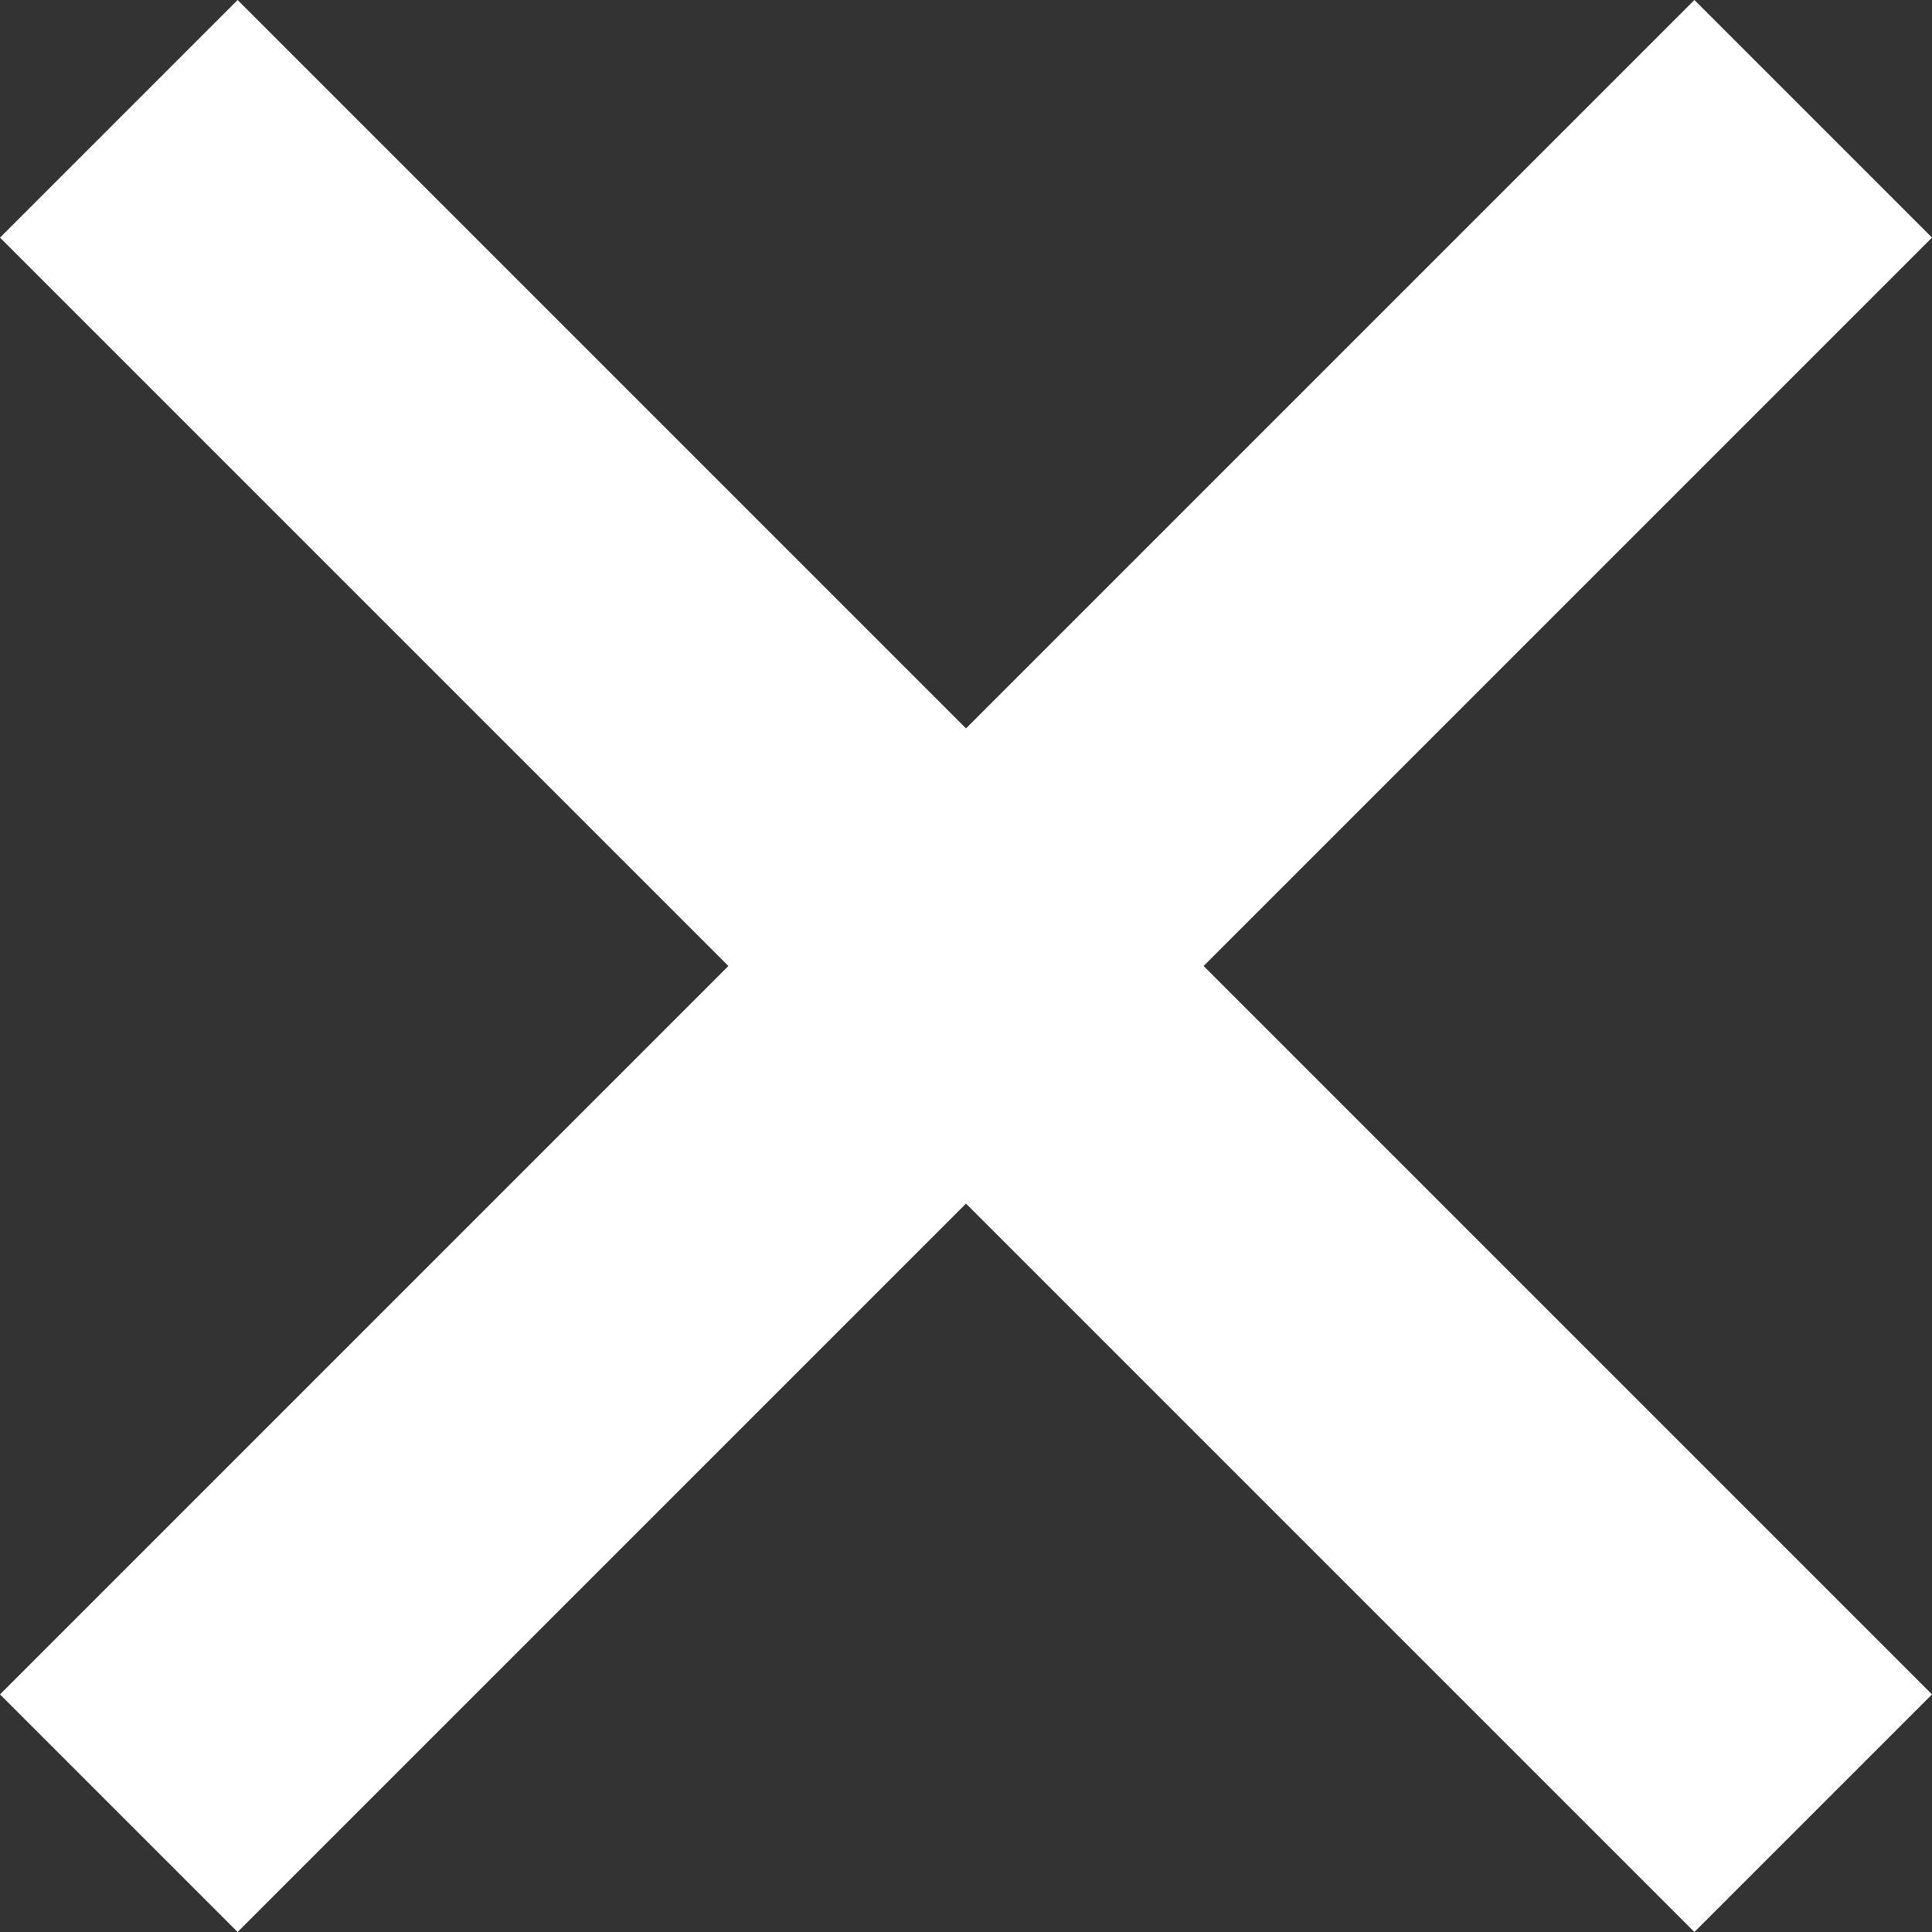<?xml version="1.0" encoding="UTF-8"?>
<svg xmlns="http://www.w3.org/2000/svg" width="28.749" height="28.749" viewBox="0 0 28.749 28.749">
  <rect x="0" y="0" width="28.749" height="28.749" fill="#333333" stroke="none"/>
  <g id="X" transform="translate(1.768 1.768)">
    <line id="Line_16" data-name="Line 16" x2="35.657" transform="translate(0 25.213) rotate(-45)" fill="none" stroke="#fff" stroke-width="5"></line>
    <line id="Line_17" data-name="Line 17" x1="35.657" transform="translate(0 0) rotate(45)" fill="none" stroke="#fff" stroke-width="5"></line>
  </g>
</svg>
